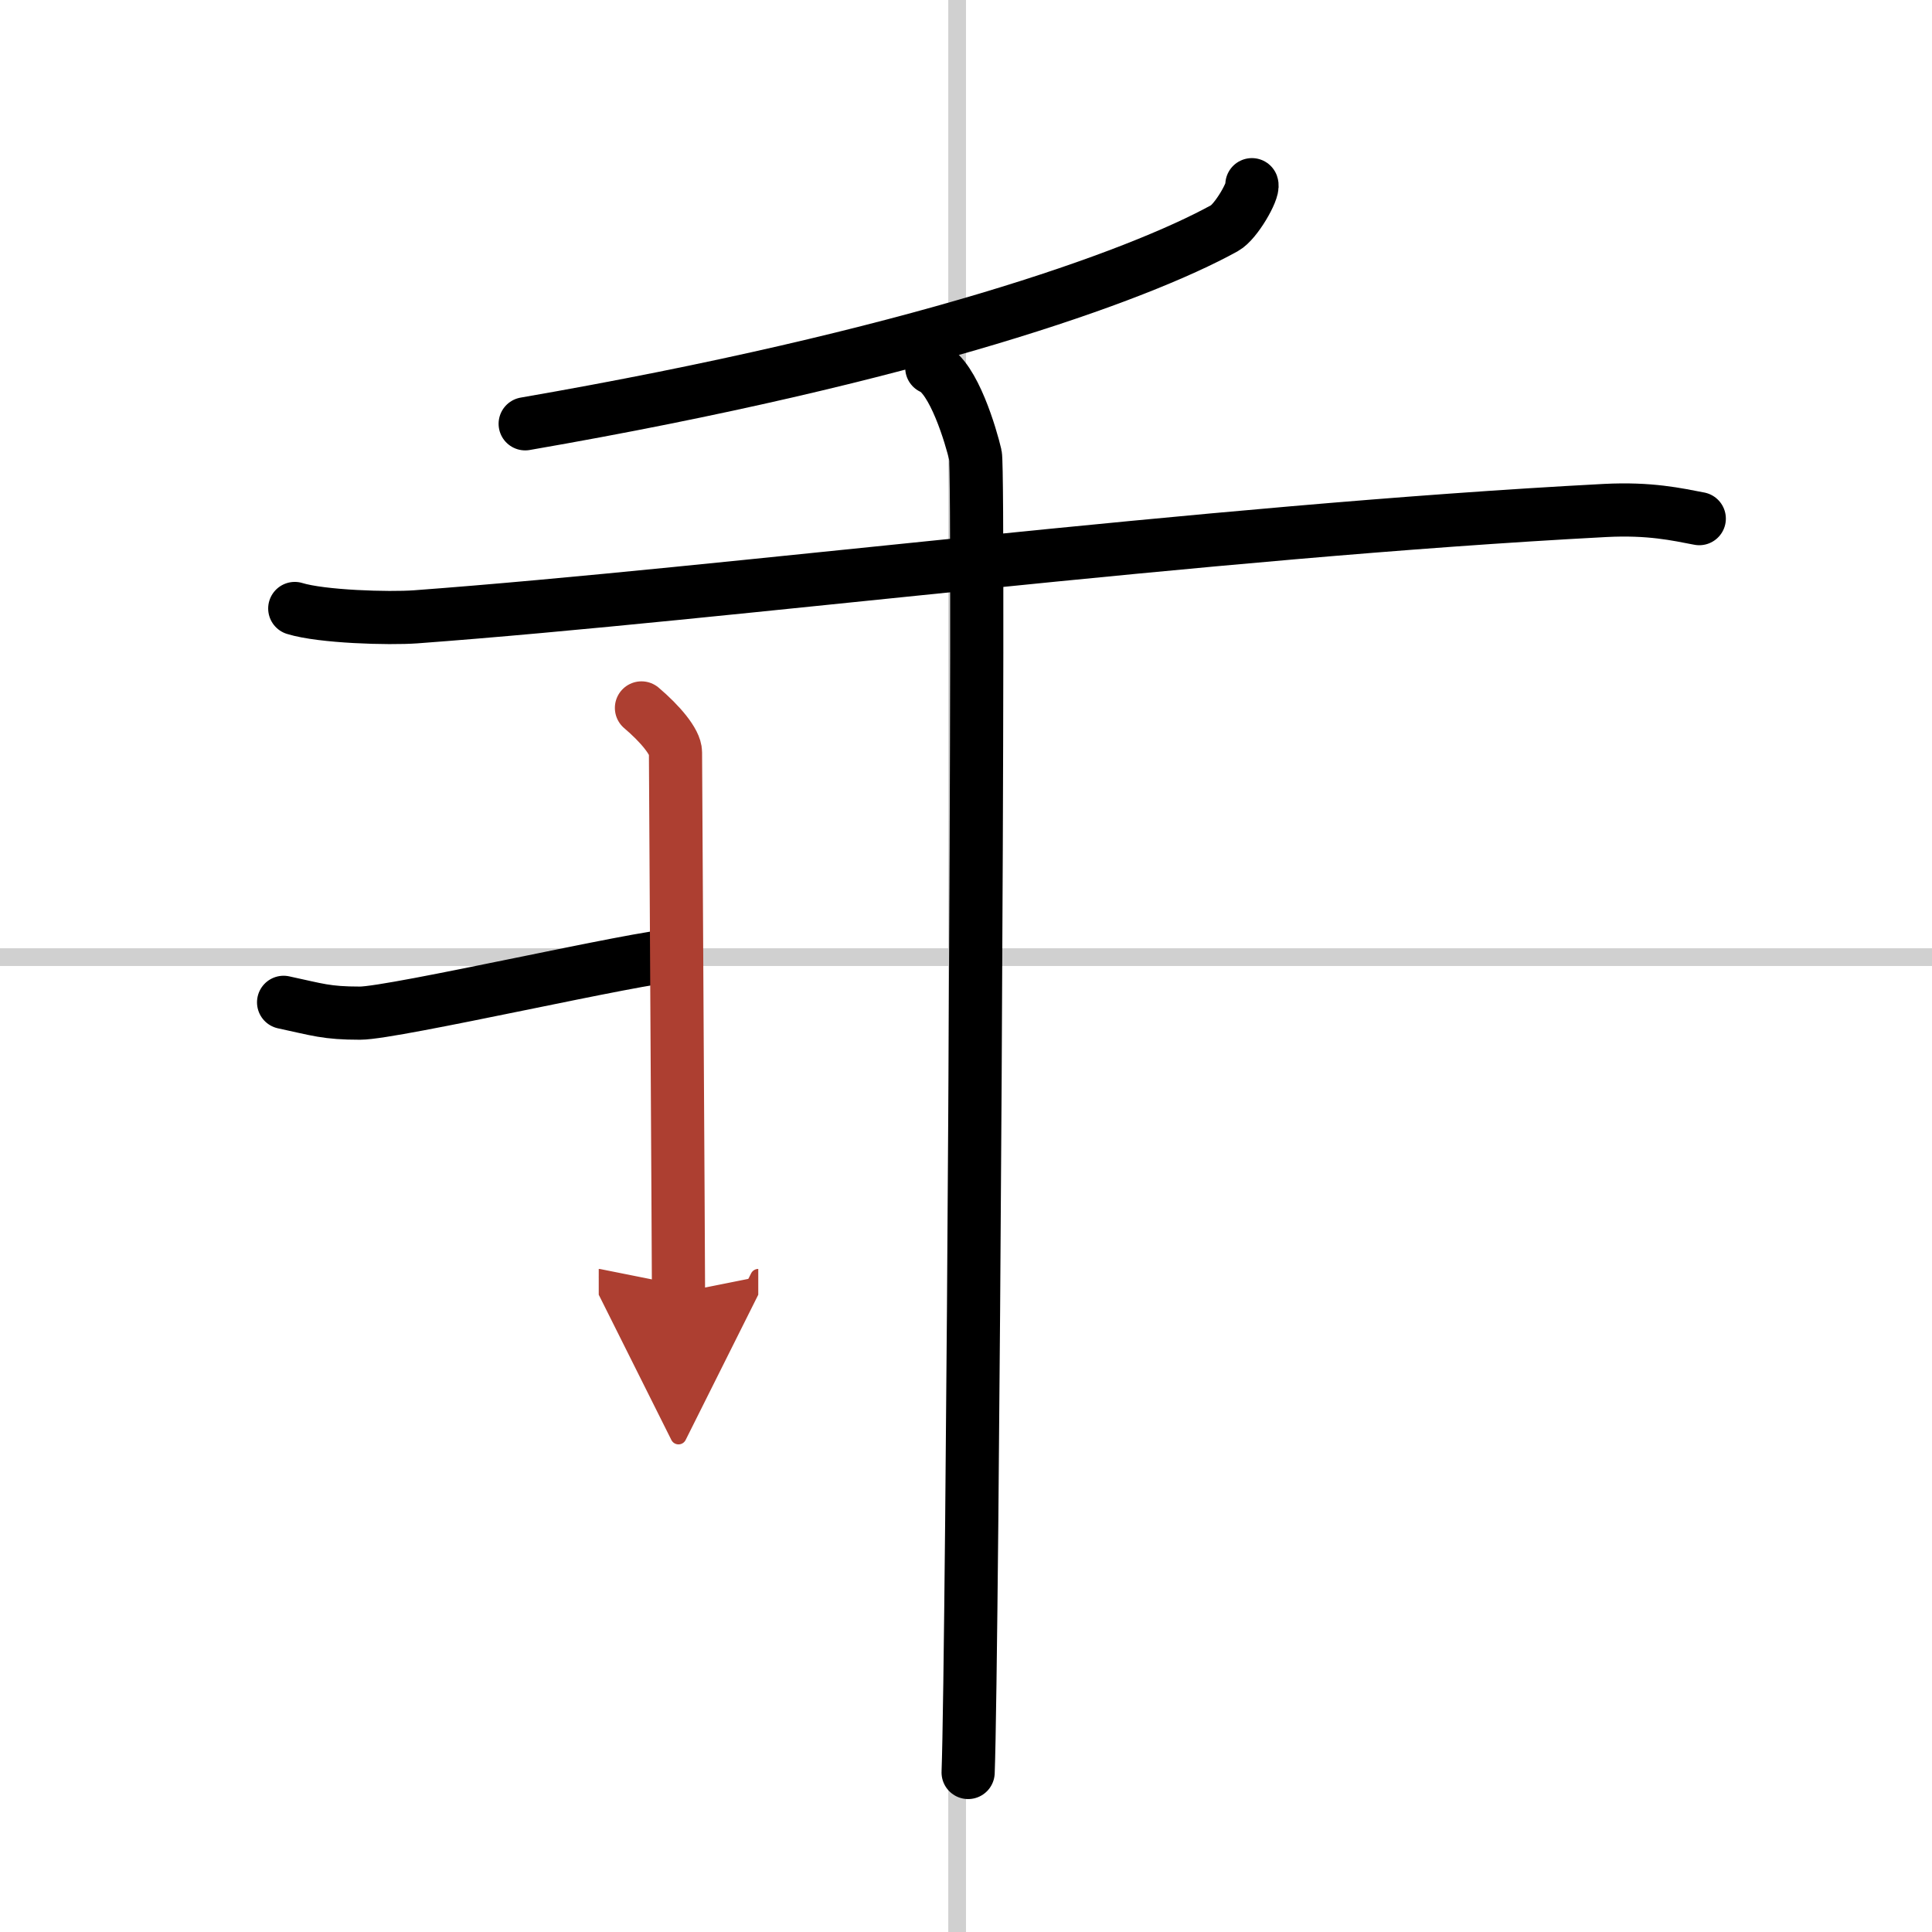 <svg width="400" height="400" viewBox="0 0 109 109" xmlns="http://www.w3.org/2000/svg"><defs><marker id="a" markerWidth="4" orient="auto" refX="1" refY="5" viewBox="0 0 10 10"><polyline points="0 0 10 5 0 10 1 5" fill="#ad3f31" stroke="#ad3f31"/></marker></defs><g fill="none" stroke="#000" stroke-linecap="round" stroke-linejoin="round" stroke-width="3"><rect width="100%" height="100%" fill="#fff" stroke="#fff"/><line x1="54" x2="54" y2="109" stroke="#d0d0d0" stroke-width="1"/><line x2="109" y1="54" y2="54" stroke="#d0d0d0" stroke-width="1"/><path d="m70.63 10.42c0.11 0.33-0.89 2.09-1.54 2.45-4.95 2.73-17.52 7.24-39.46 11.04"/><path d="m16.63 34.33c1.52 0.47 5.31 0.58 6.82 0.47 17.55-1.3 44.3-4.8 67.11-6 2.53-0.13 4.05 0.22 5.31 0.46"/><path d="m52.57 20.75c1.23 0.52 2.22 3.89 2.46 4.93 0.25 1.04-0.16 67.83-0.41 74.32"/><path d="m16 56.55c1.92 0.41 2.4 0.61 4.31 0.61 1.92 0 16.05-3.25 17.73-3.25"/><path d="m36.19 39.94c1.05 0.89 1.92 1.92 1.92 2.51s0.17 28.87 0.17 30.49" marker-end="url(#a)" stroke="#ad3f31"/></g></svg>
